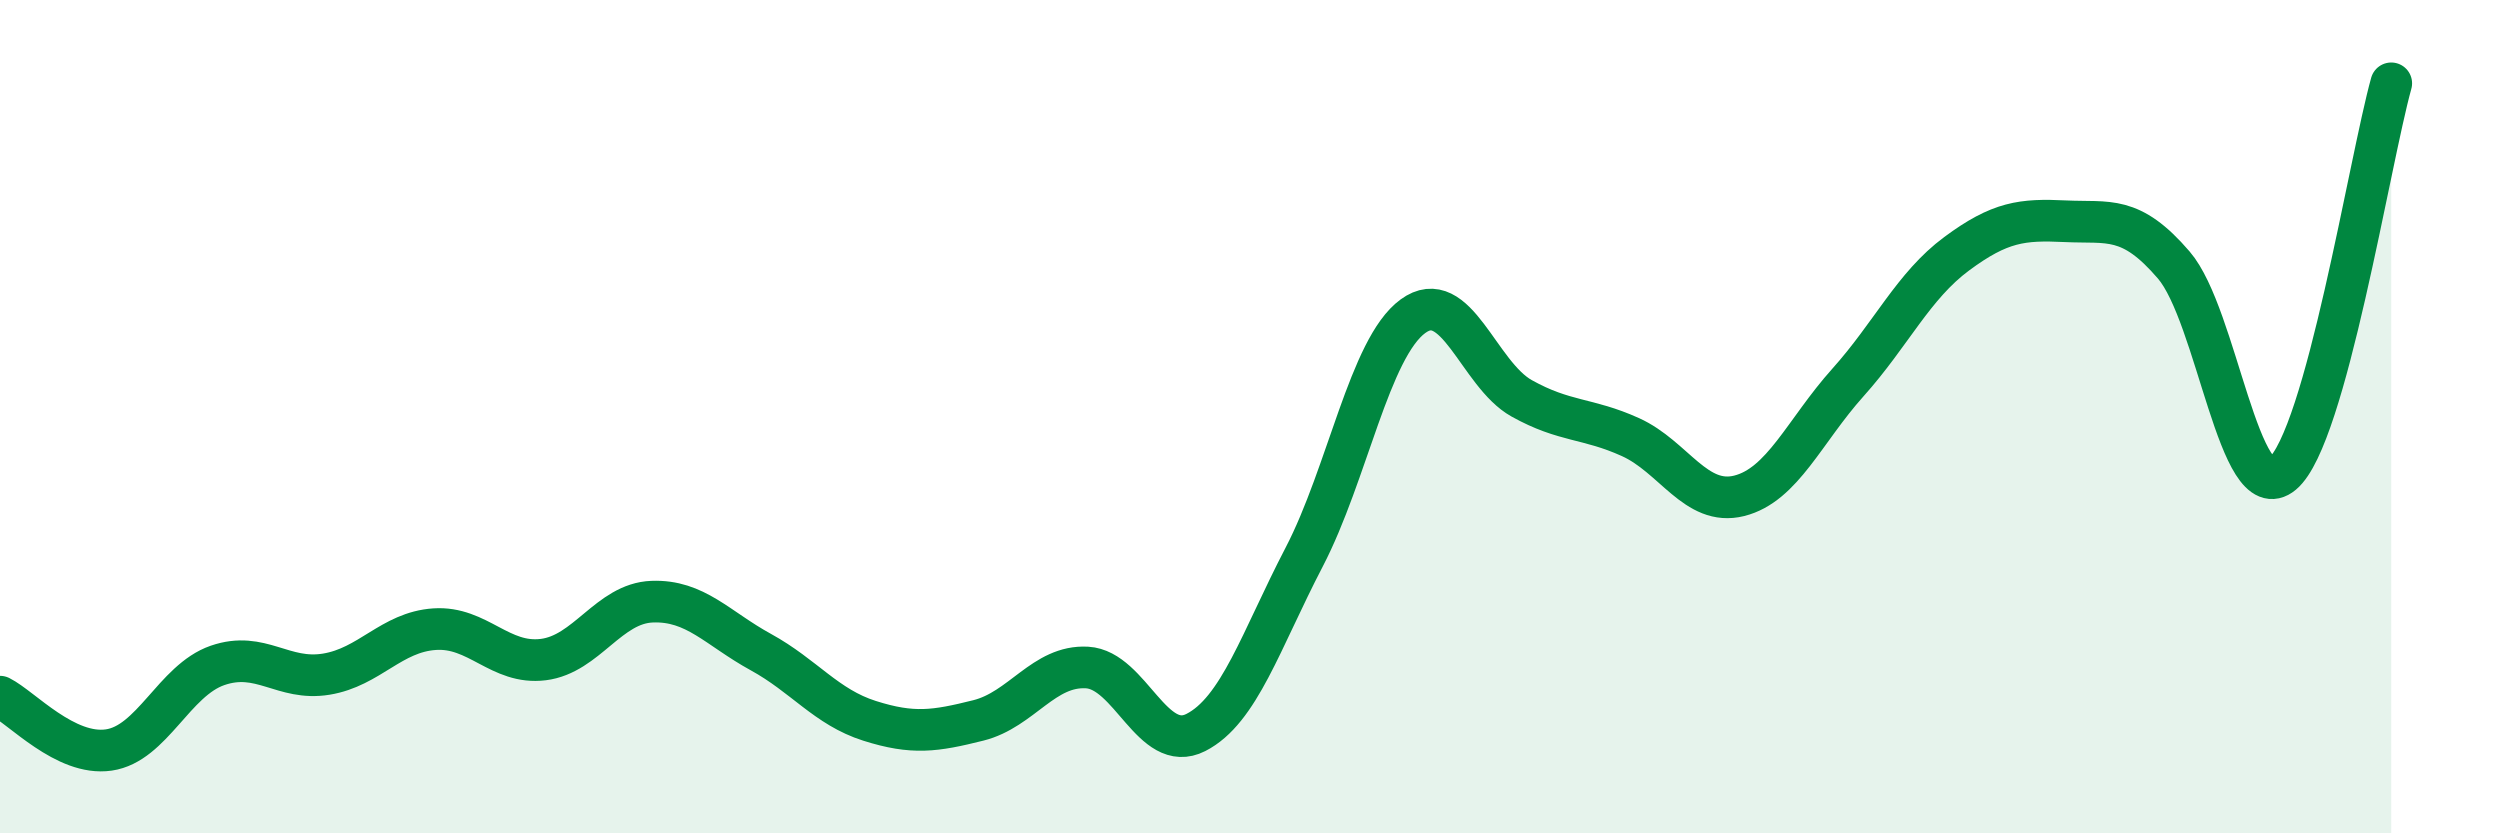 
    <svg width="60" height="20" viewBox="0 0 60 20" xmlns="http://www.w3.org/2000/svg">
      <path
        d="M 0,16.72 C 0.52,16.98 1.57,18.15 2.61,18 C 3.65,17.85 4.18,16.33 5.22,15.97 C 6.26,15.61 6.79,16.35 7.83,16.18 C 8.87,16.01 9.39,15.17 10.43,15.1 C 11.47,15.03 12,15.96 13.04,15.83 C 14.08,15.7 14.61,14.48 15.65,14.44 C 16.69,14.4 17.22,15.08 18.26,15.65 C 19.3,16.22 19.83,16.97 20.87,17.3 C 21.91,17.63 22.44,17.55 23.48,17.29 C 24.52,17.03 25.05,15.96 26.09,16.02 C 27.13,16.08 27.66,18.11 28.7,17.58 C 29.74,17.05 30.26,15.37 31.3,13.37 C 32.34,11.37 32.87,8.35 33.91,7.59 C 34.95,6.83 35.48,8.98 36.52,9.56 C 37.56,10.14 38.09,10.02 39.13,10.49 C 40.17,10.96 40.7,12.16 41.74,11.9 C 42.78,11.64 43.31,10.34 44.35,9.18 C 45.39,8.02 45.92,6.86 46.96,6.09 C 48,5.32 48.53,5.26 49.57,5.31 C 50.61,5.36 51.13,5.15 52.17,6.36 C 53.21,7.57 53.74,12.24 54.78,11.37 C 55.82,10.5 56.87,3.87 57.39,2L57.39 20L0 20Z"
        fill="#008740"
        opacity="0.1"
        stroke-linecap="round"
        stroke-linejoin="round"
      />
      <path
        d="M 0,16.72 C 0.52,16.98 1.57,18.15 2.61,18 C 3.65,17.85 4.18,16.33 5.22,15.97 C 6.26,15.61 6.79,16.35 7.83,16.18 C 8.87,16.01 9.39,15.17 10.43,15.1 C 11.47,15.03 12,15.96 13.04,15.83 C 14.08,15.7 14.61,14.48 15.65,14.44 C 16.69,14.4 17.22,15.08 18.26,15.65 C 19.3,16.22 19.83,16.97 20.87,17.3 C 21.91,17.63 22.44,17.55 23.48,17.29 C 24.52,17.03 25.05,15.96 26.09,16.02 C 27.13,16.08 27.66,18.11 28.7,17.58 C 29.74,17.05 30.26,15.37 31.3,13.37 C 32.34,11.37 32.87,8.35 33.91,7.59 C 34.95,6.83 35.48,8.98 36.52,9.56 C 37.56,10.14 38.09,10.02 39.13,10.49 C 40.17,10.96 40.7,12.16 41.74,11.9 C 42.78,11.64 43.31,10.34 44.35,9.18 C 45.39,8.02 45.92,6.86 46.96,6.09 C 48,5.32 48.53,5.26 49.57,5.31 C 50.61,5.36 51.13,5.15 52.17,6.36 C 53.21,7.57 53.74,12.24 54.78,11.37 C 55.82,10.5 56.87,3.87 57.39,2"
        stroke="#008740"
        stroke-width="1"
        fill="none"
        stroke-linecap="round"
        stroke-linejoin="round"
      />
    </svg>
  